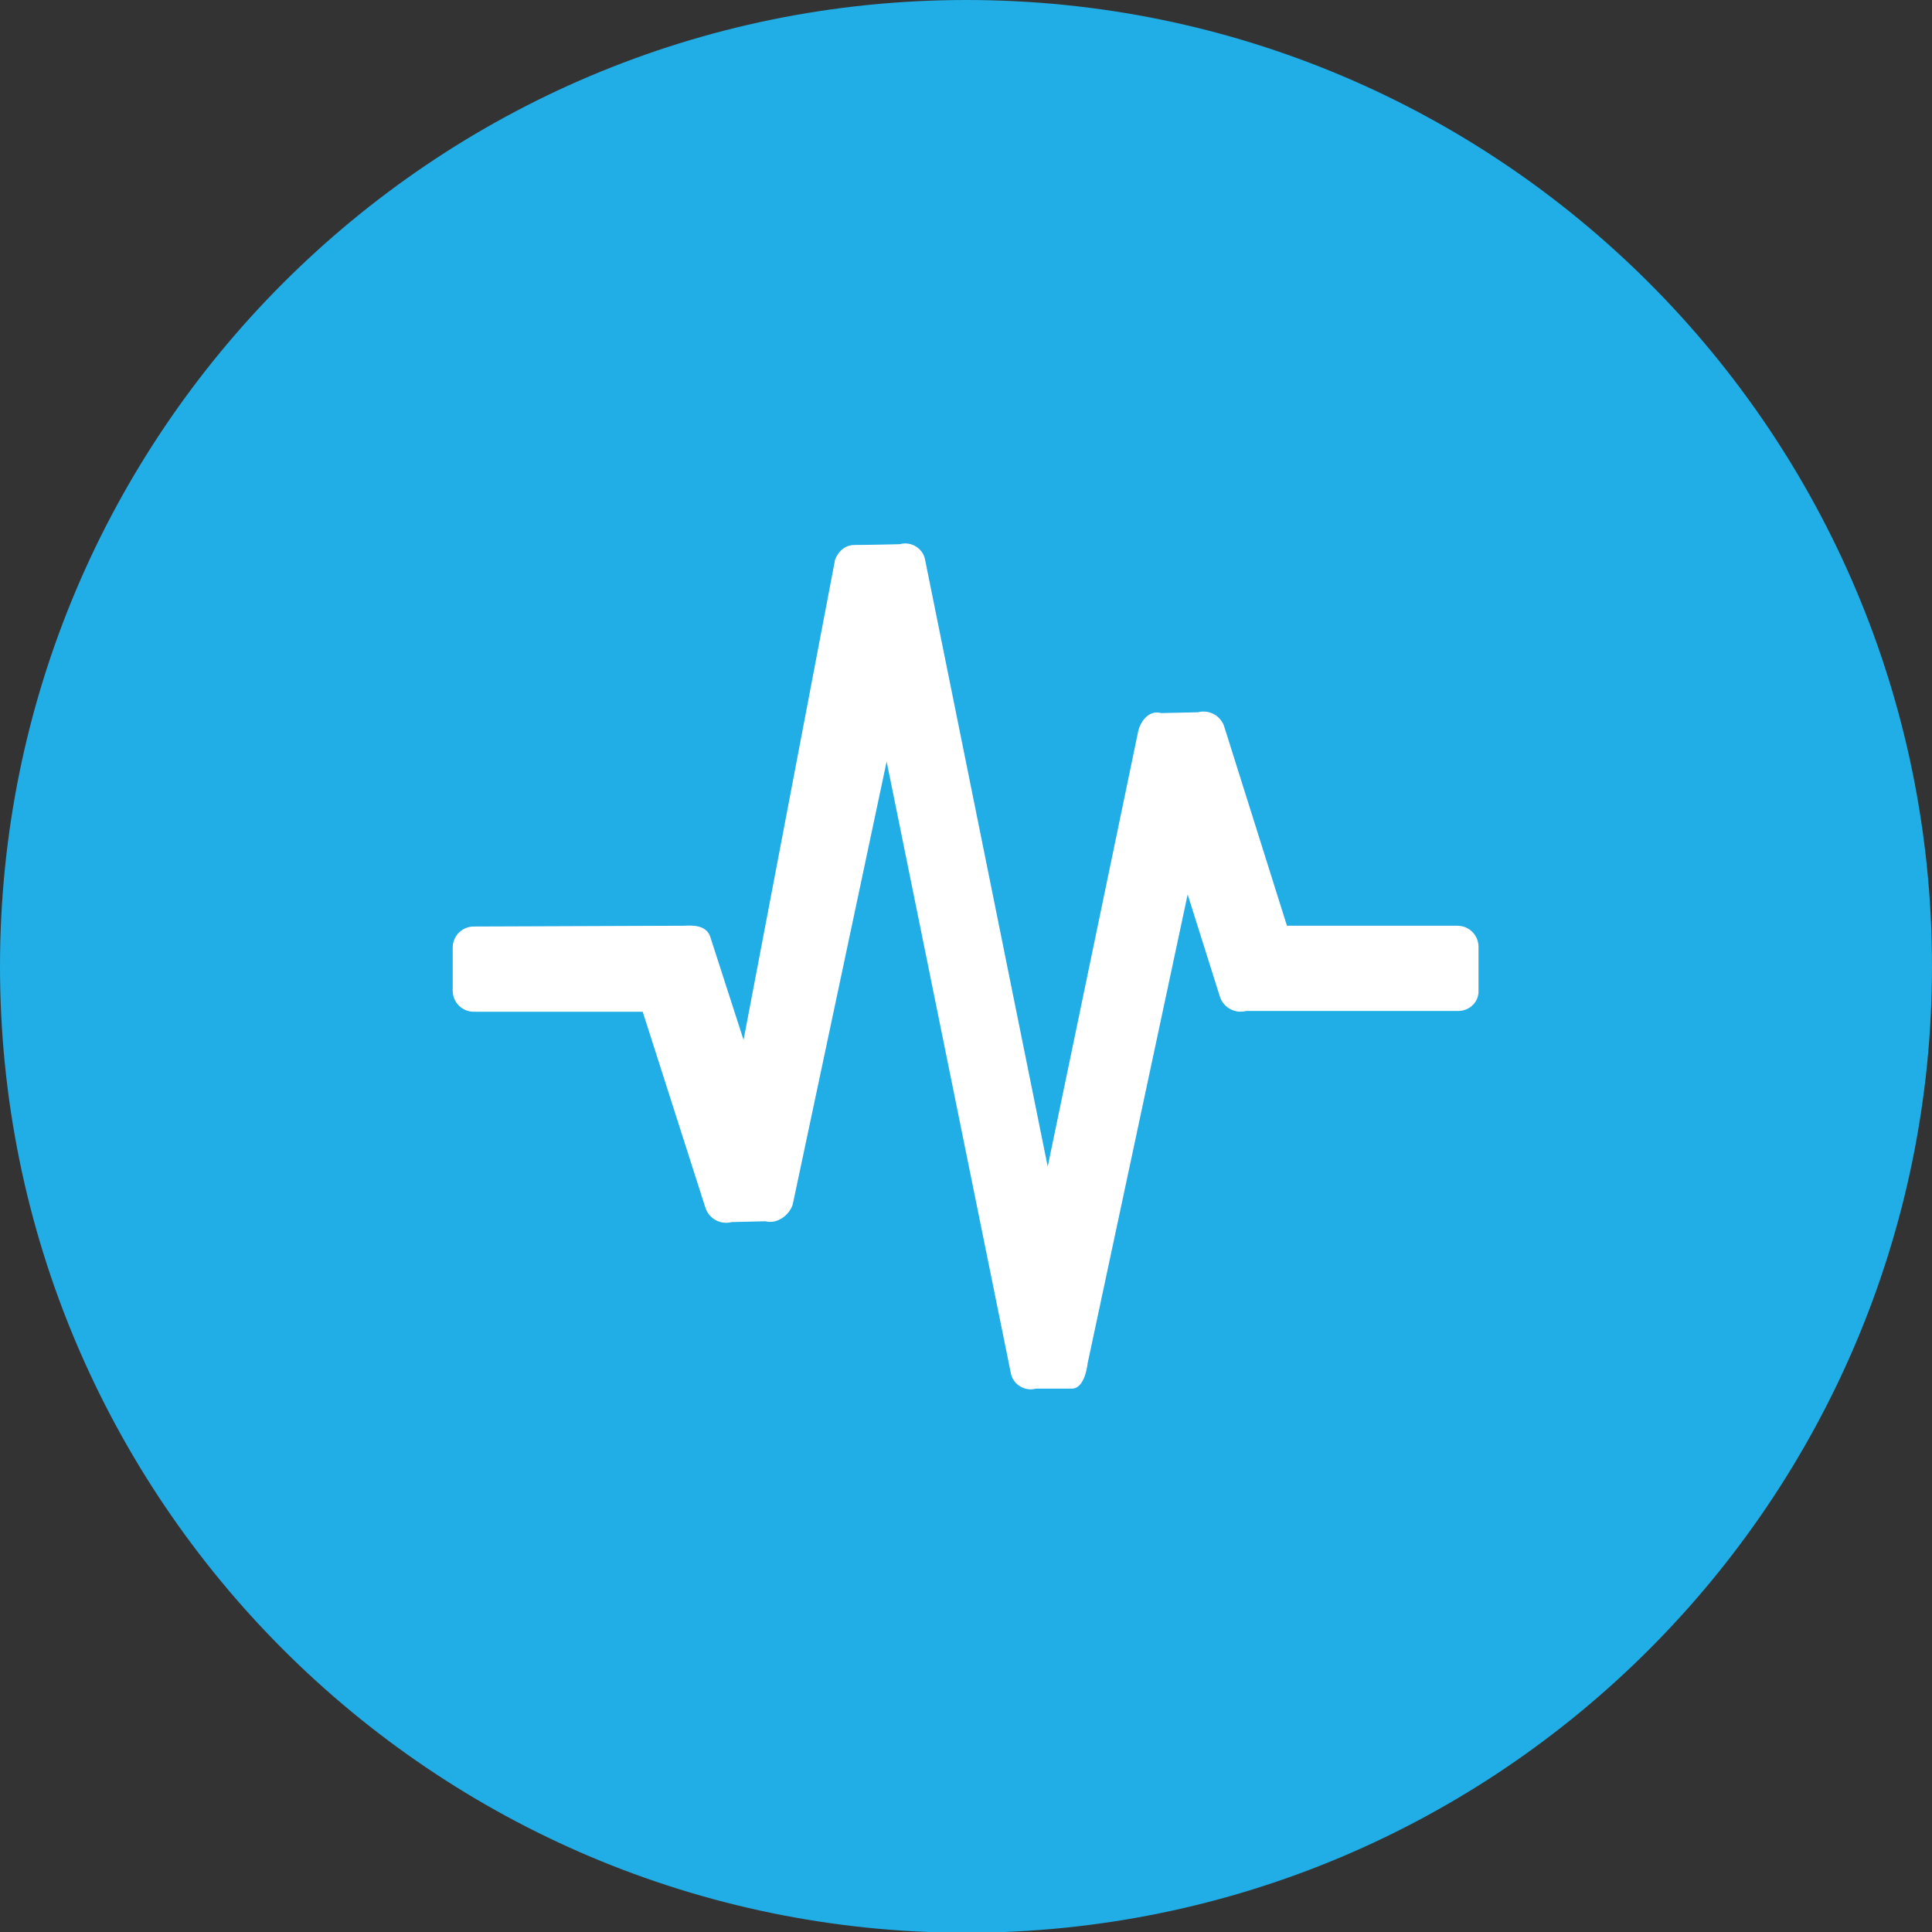 <?xml version="1.0" encoding="utf-8"?>
<!-- Generator: Adobe Illustrator 22.0.0, SVG Export Plug-In . SVG Version: 6.00 Build 0)  -->
<svg version="1.1" id="图层_1" xmlns="http://www.w3.org/2000/svg" xmlns:xlink="http://www.w3.org/1999/xlink" x="0px" y="0px"
	 viewBox="0 0 247.1 247.1" style="enable-background:new 0 0 247.1 247.1;" xml:space="preserve">
<rect x="0" y="0" width="247.1" height="247.1" fill="#333333" stroke="none"/>
<style type="text/css">
	.st0{clip-path:url(#SVGID_2_);fill:#21ADE5;}
	.st1{clip-path:url(#SVGID_2_);fill:#FFFFFF;}
</style>
<g>
	<defs>
		<rect id="SVGID_1_" width="247.1" height="247.1"/>
	</defs>
	<clipPath id="SVGID_2_">
		<use xlink:href="#SVGID_1_"  style="overflow:visible;"/>
	</clipPath>
	<path class="st0" d="M247.1,123.6c0,68.2-55.3,123.6-123.6,123.6C55.3,247.1,0,191.8,0,123.6S55.3,0,123.6,0
		C191.8,0,247.1,55.3,247.1,123.6"/>
	<path class="st1" d="M186.5,129.3l-27.1,0c-1.5,0.4-3-0.5-3.4-1.9l-4.1-13l-12.8,60c0,0-0.3,3.2-2,3.2s-4.6,0-4.6,0
		c-1.4,0.4-2.9-0.5-3.2-1.9l-15.9-78.3l-12,56.6c-0.4,1.4-2,2.6-3.5,2.2l-4.3,0.1c-1.5,0.4-3-0.5-3.4-1.9l-8-25H60.6
		c-1.5,0-2.7-1.2-2.7-2.7v-5.5c0-1.5,1.2-2.7,2.7-2.7l26.9-0.1c1.6-0.1,3,0.1,3.4,1.6l4.2,13l11.7-61.4c0,0,0.6-1.9,2.5-1.9
		s5.8-0.1,5.8-0.1c1.4-0.4,2.9,0.5,3.2,1.9l15.7,77.7l11.6-55.8c0.4-1.4,1.5-2.6,2.9-2.2l4.7-0.1c1.5-0.4,3,0.5,3.4,1.9l8,25.4h21.8
		c1.5,0,2.7,1.2,2.7,2.7v5.5C189.2,128.1,188,129.3,186.5,129.3"/>
</g>
</svg>

